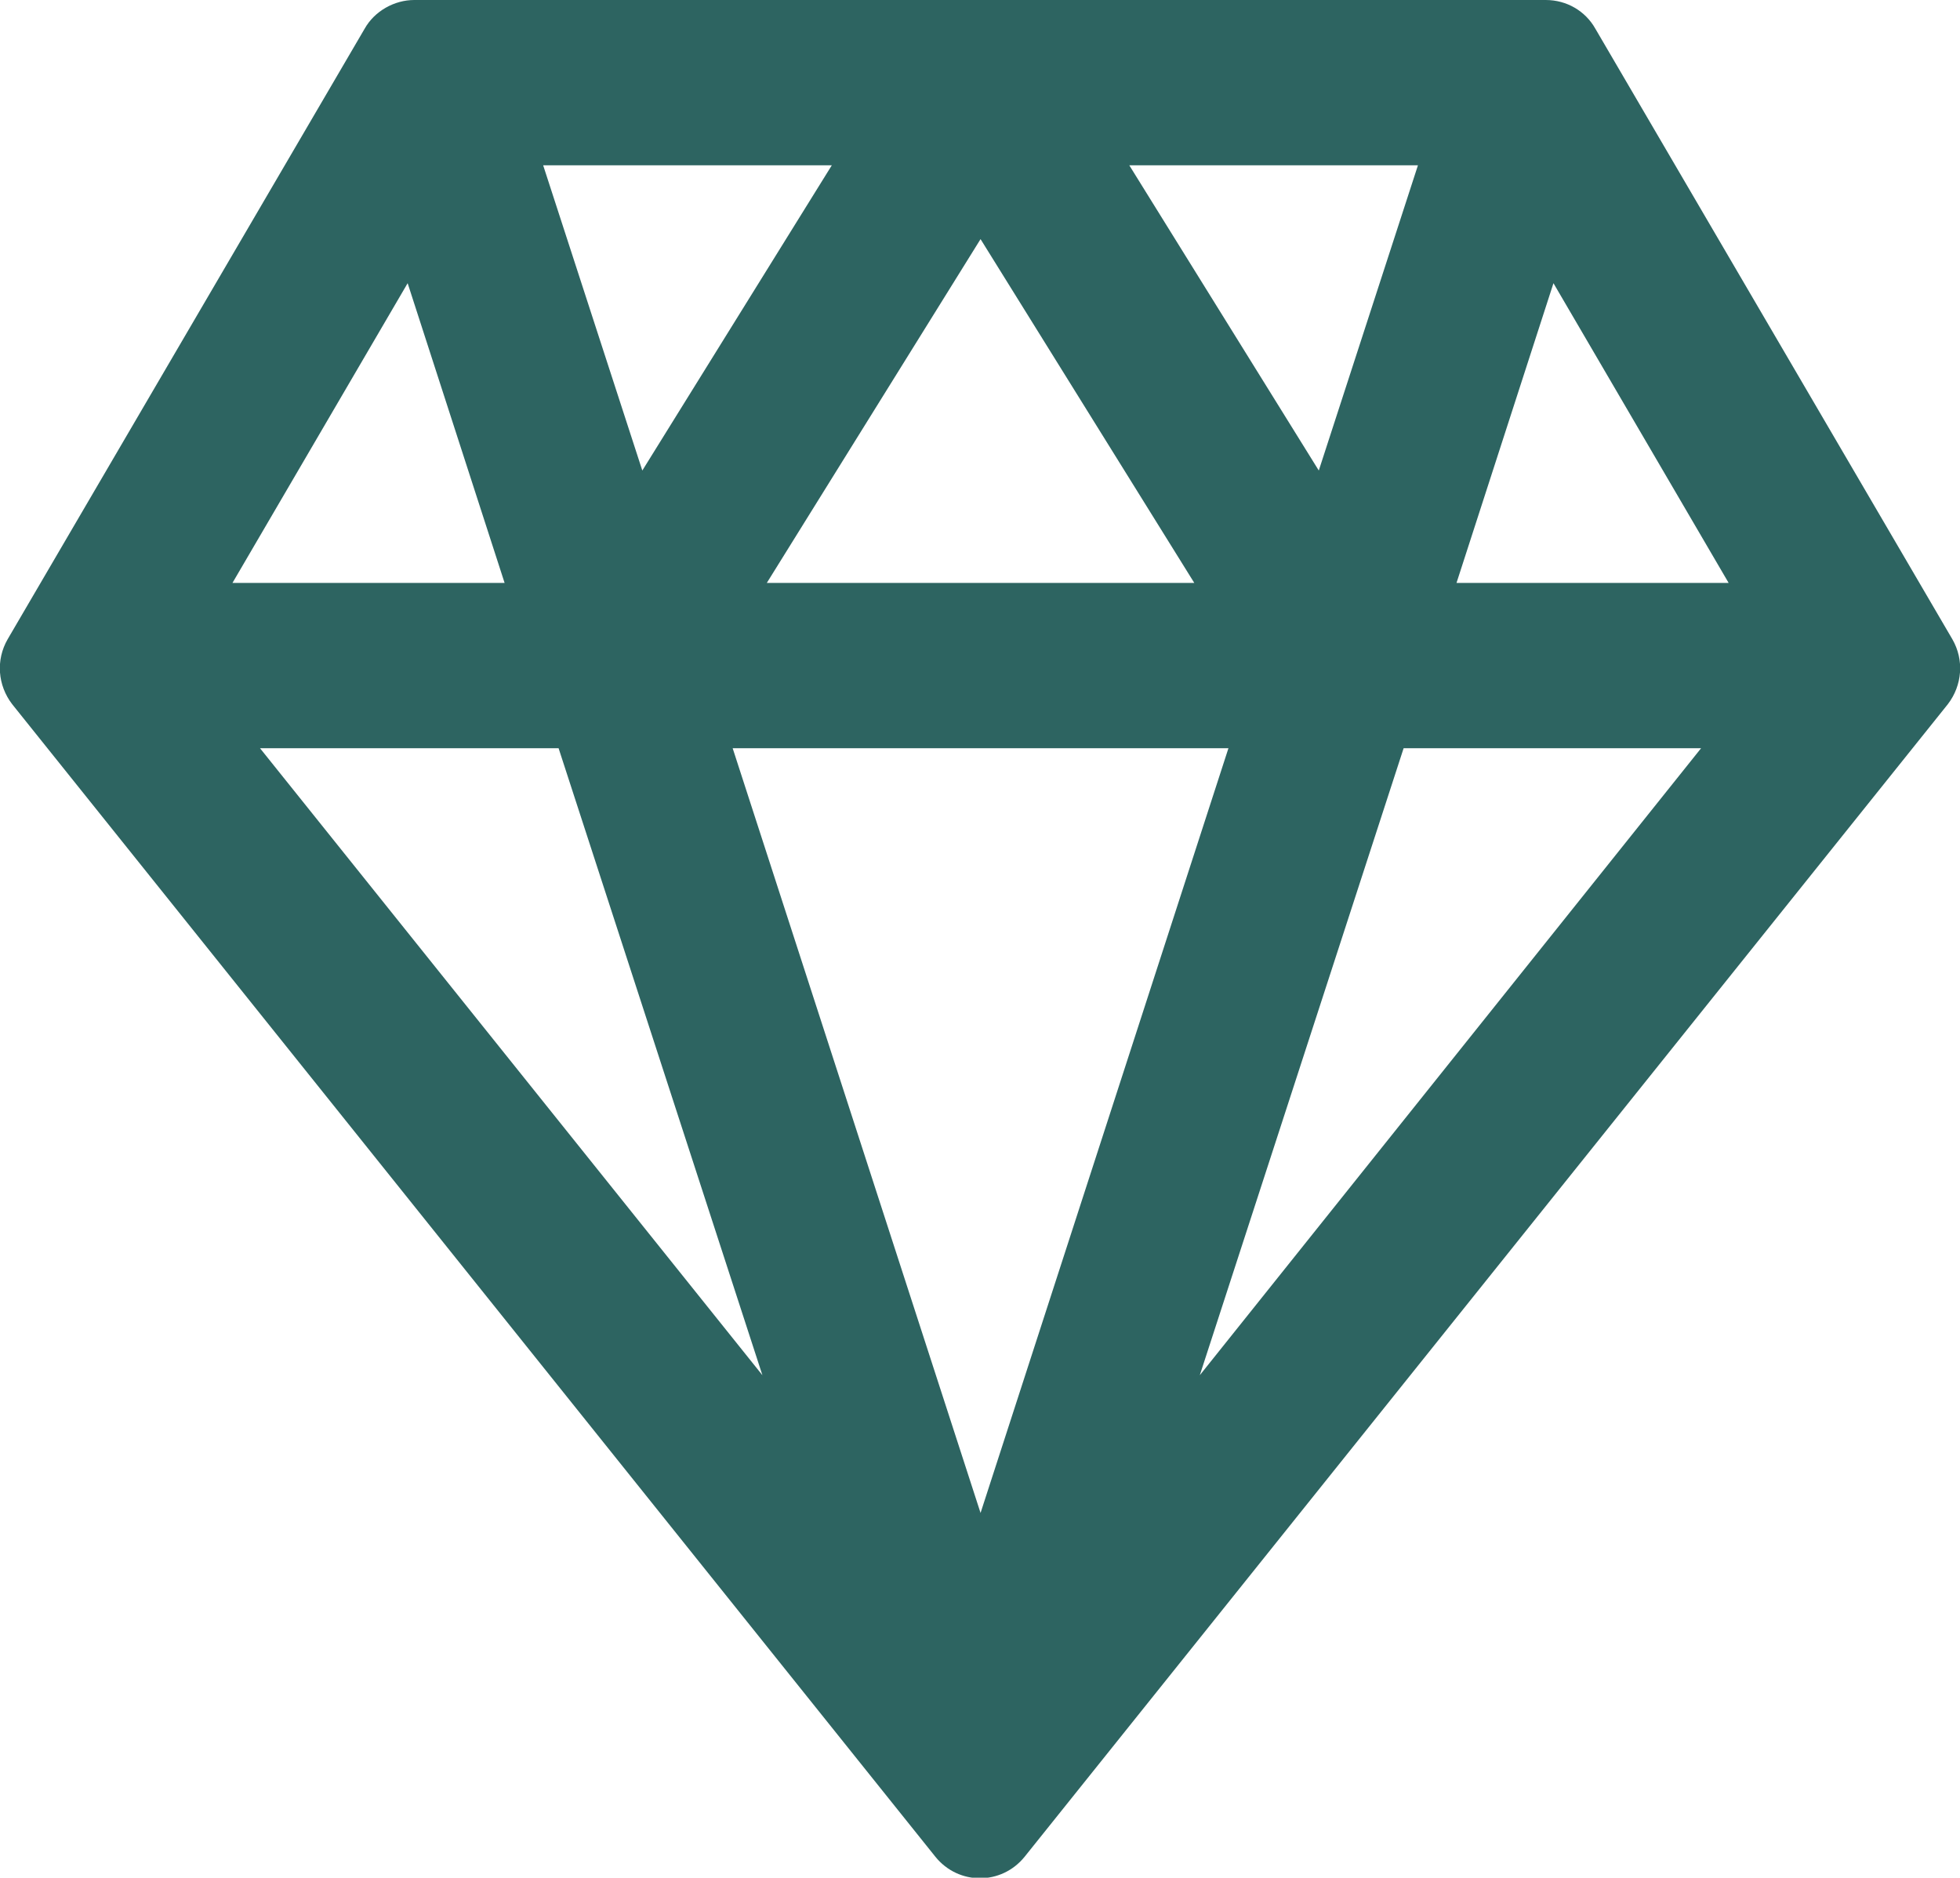 <?xml version="1.0" encoding="UTF-8"?><svg id="Layer_2" xmlns="http://www.w3.org/2000/svg" viewBox="0 0 17.79 17.04"><defs><style>.cls-1{fill:#2d6461;}</style></defs><g id="Icons_training_"><path id="expensive" class="cls-1" d="m14.03,0H3.76c-.18,0-.36.1-.45.26L.07,5.8c-.11.19-.09.42.04.59l8.38,10.46c.21.26.6.26.81,0l8.38-10.46c.13-.17.15-.4.04-.59L14.48.26c-.09-.16-.26-.26-.45-.26Zm-2.88,6.79l-2.25,6.94-2.25-6.94h4.51Zm-4.19-1.5l1.94-3.12,1.94,3.12h-3.87Zm3.29-3.79h2.62l-.9,2.77-1.72-2.77Zm-4.42,2.77l-.9-2.77h2.62l-1.72,2.77Zm-1.25,1.02h-2.47l1.59-2.72.88,2.72Zm.49,1.5l1.85,5.69L2.36,6.79h2.71Zm7.66,0h2.71l-4.55,5.69,1.85-5.69Zm.49-1.5l.88-2.72,1.59,2.72h-2.47Z"/></g></svg>